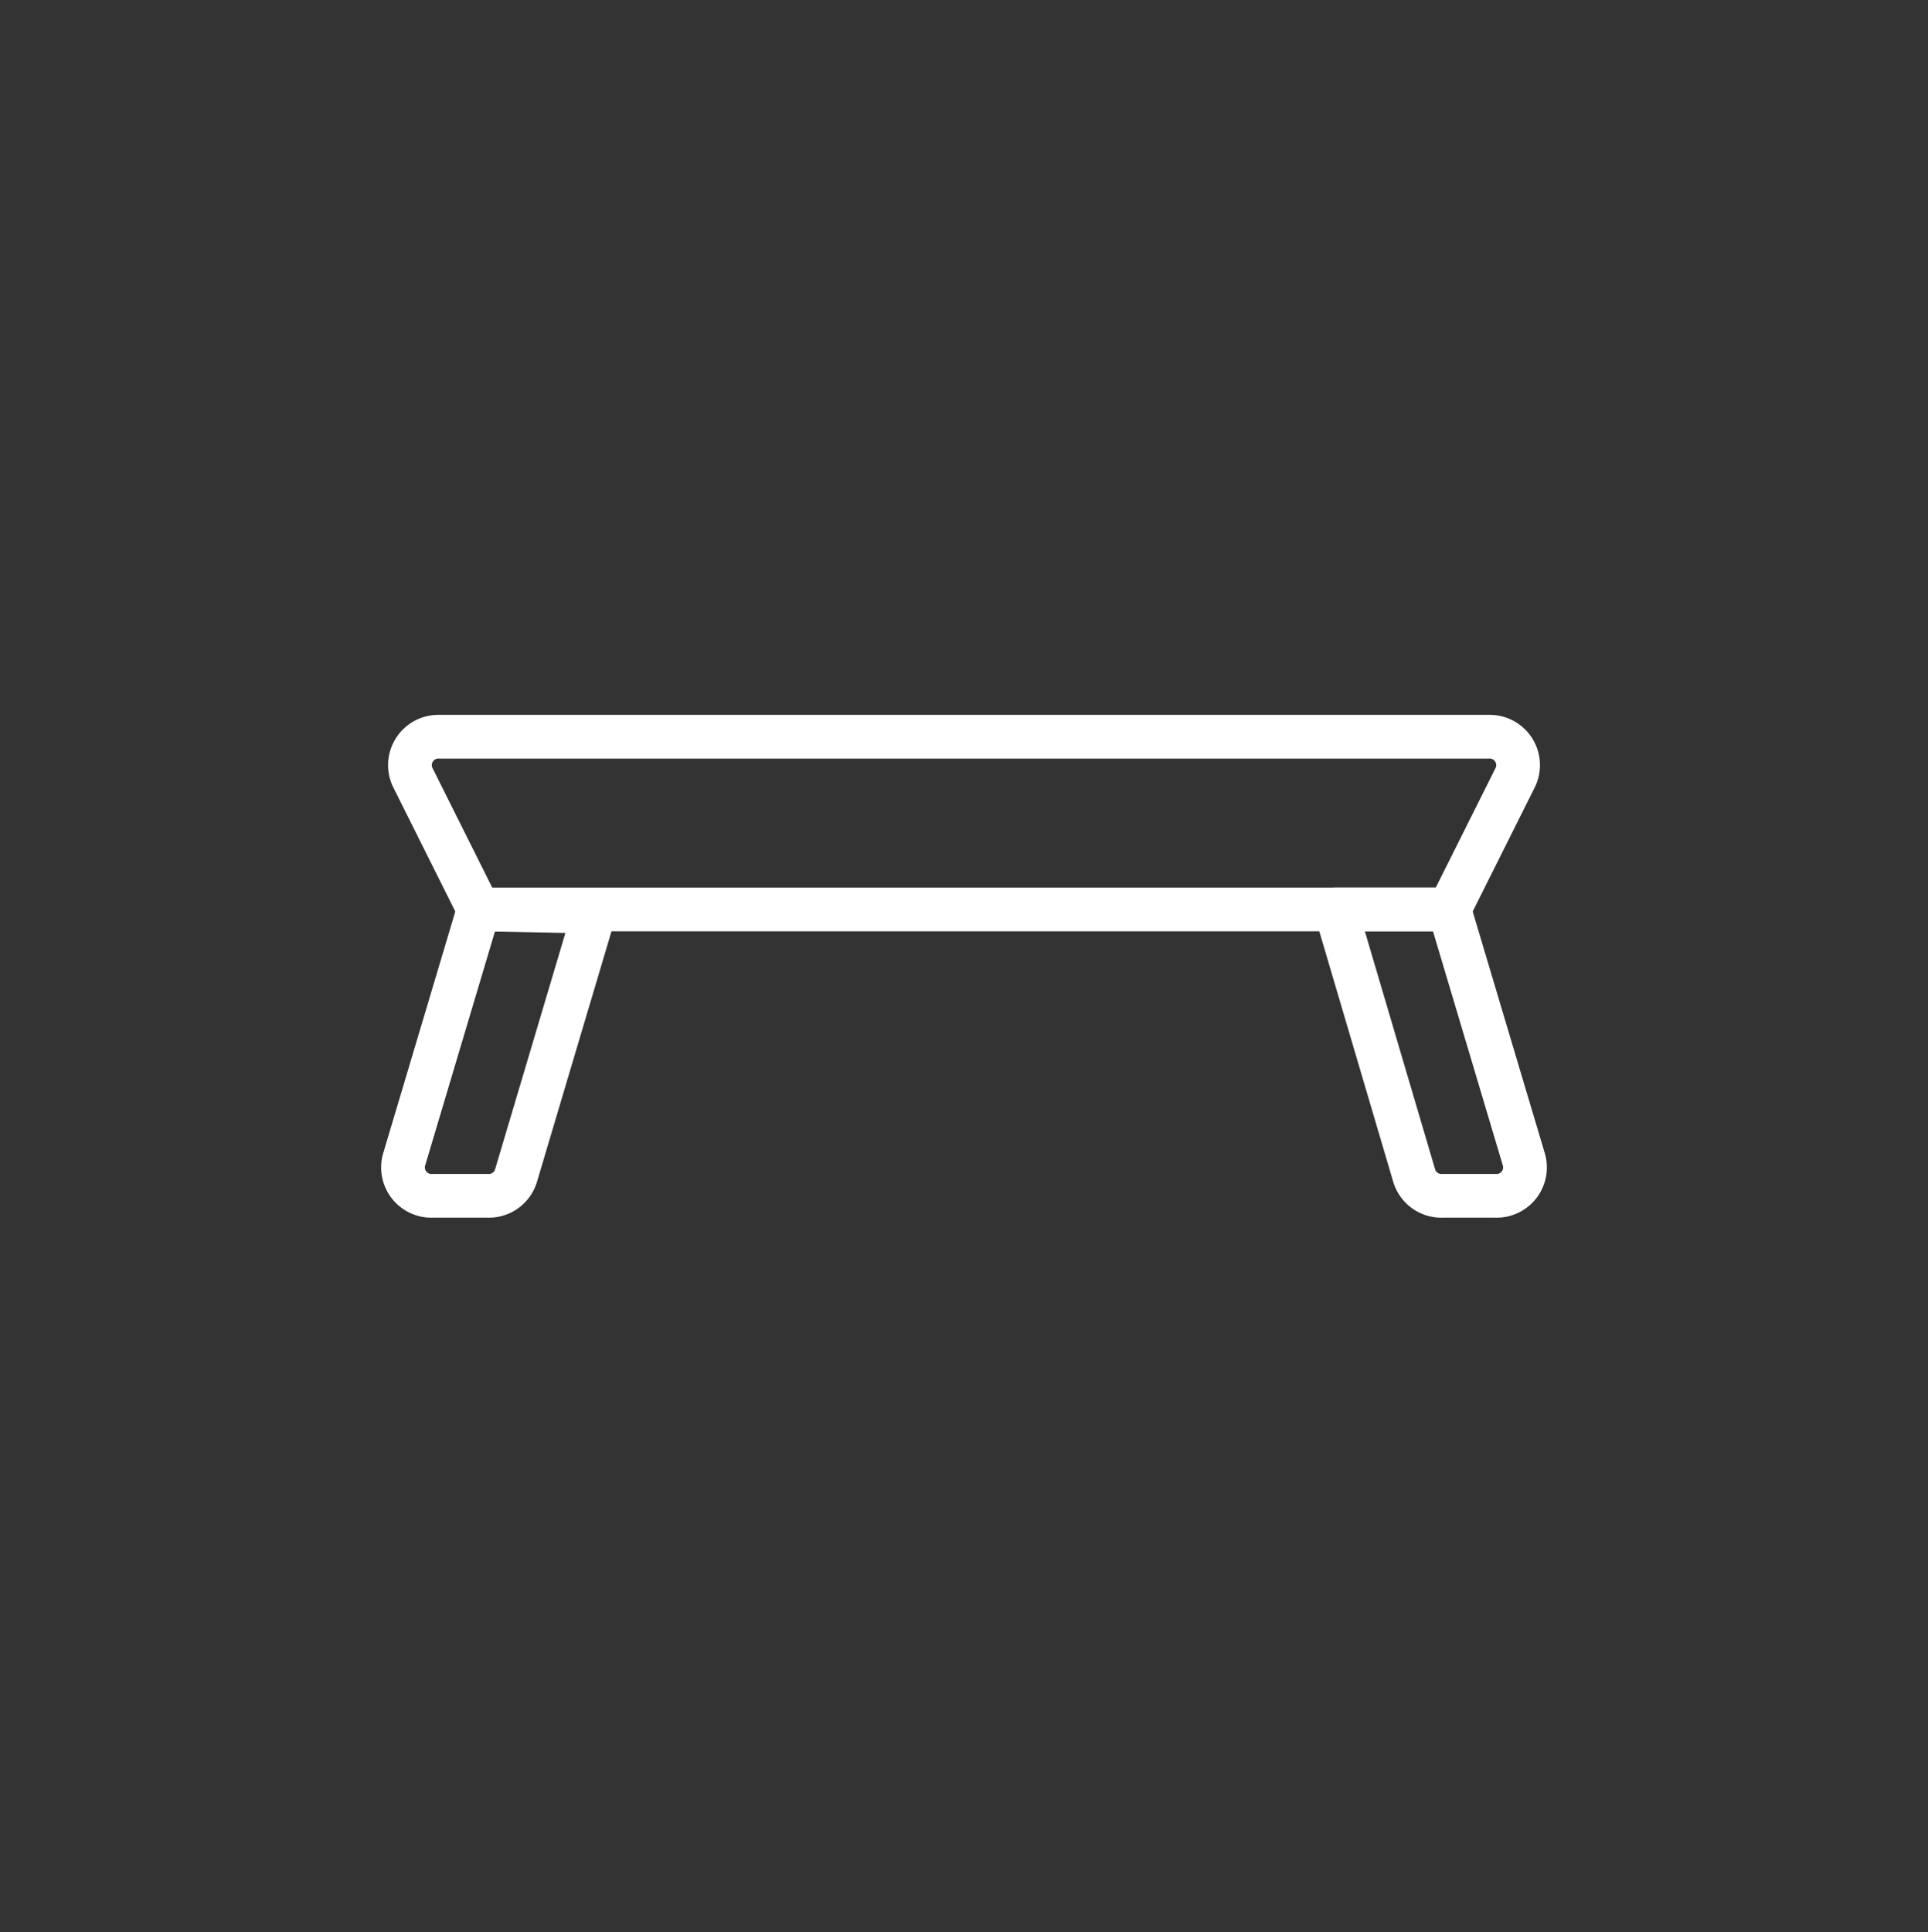 <svg height="64.138" viewBox="0 0 64 64.138" width="64" xmlns="http://www.w3.org/2000/svg" xmlns:xlink="http://www.w3.org/1999/xlink"><rect x="0" y="0" width="64" height="64.138" fill="#333333" stroke="none"/><clipPath id="a"><path d="m0 0h64v64.138h-64z"/></clipPath><g style="clip-path:url(#a);fill:none;stroke:#fff;stroke-linecap:round;stroke-linejoin:round;stroke-width:1.451"><path d="m18.86 35.078a.943.943 0 0 1 .87-1.378h34.83a.943.943 0 0 1 .871 1.379l-2.177 4.354h-32.218z" transform="translate(-5.145 -9.246)"/><path d="m20.95 41.6-2.467 8.272a.943.943 0 0 0 .943 1.234h1.814a.943.943 0 0 0 .943-.653l2.612-8.78z" transform="translate(-5.059 -11.414)"/><path d="m64.873 41.6 2.467 8.272a.943.943 0 0 1 -.943 1.234h-1.741a.943.943 0 0 1 -.943-.653l-2.613-8.853z" transform="translate(-16.764 -11.414)"/></g></svg>